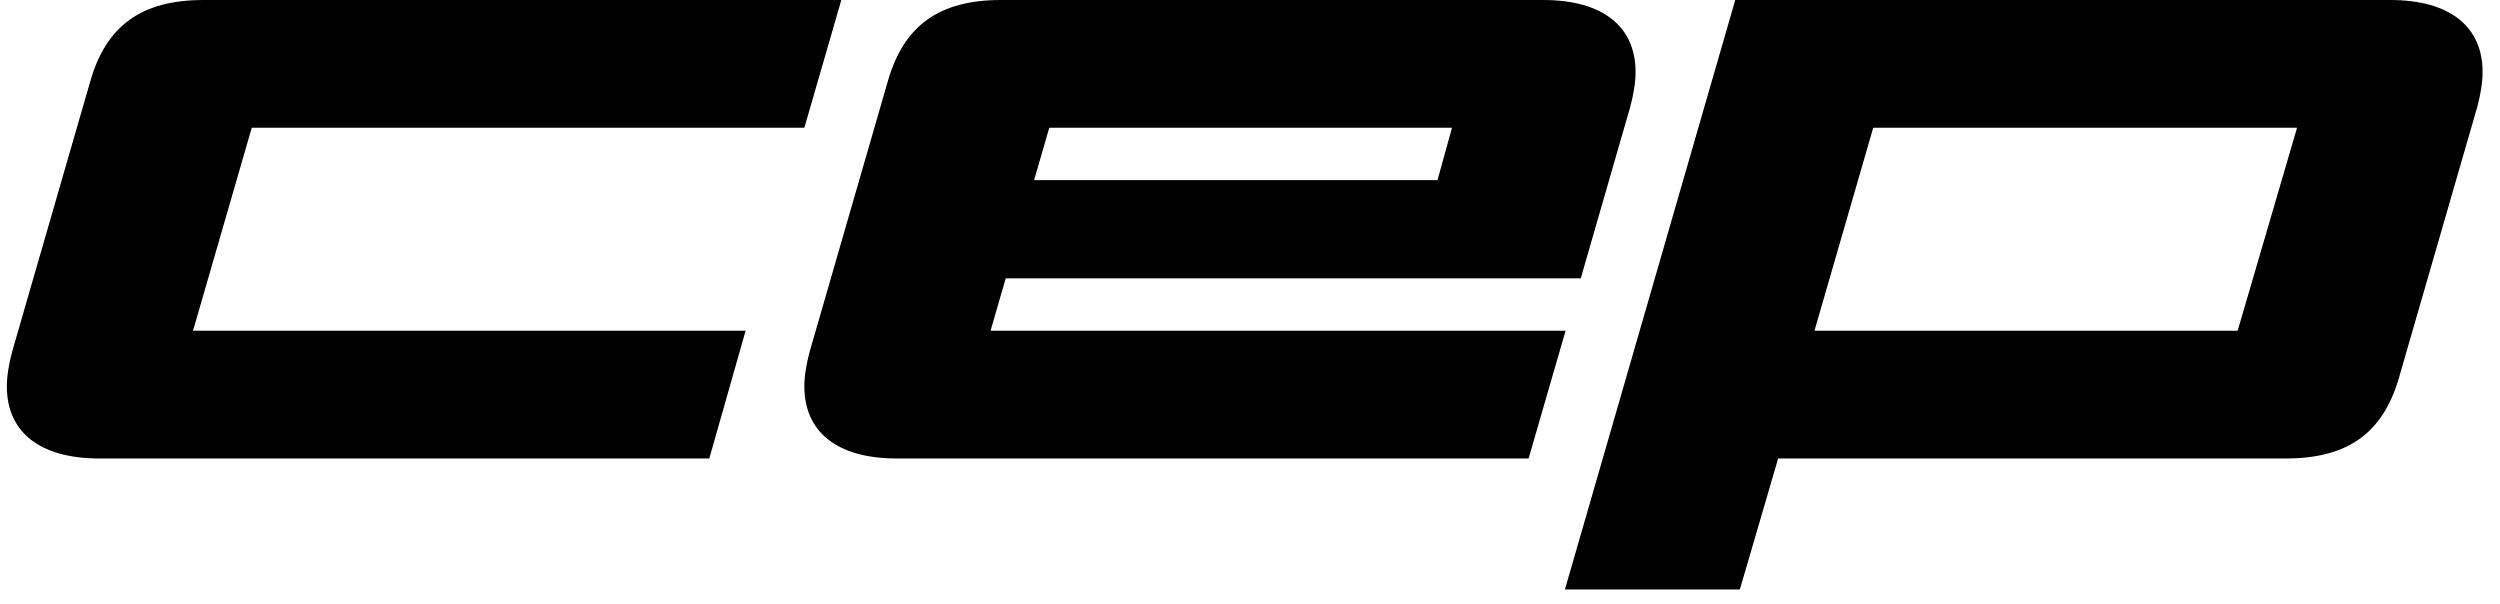 <svg width="120" height="29" viewBox="0 0 120 29" fill="none" xmlns="http://www.w3.org/2000/svg">
<g id="Frame 946">
<path id="CEP Wordmark" d="M75.116 28.294H83.513L85.351 22.007H109.721C112.731 22.007 114.379 20.749 115.139 18.171L118.911 5.124C119.069 4.527 119.164 3.961 119.164 3.458C119.164 1.289 117.611 0 114.728 0H83.292L75.116 28.294ZM4.765 22.007H34.046L35.789 15.876H9.265L12.085 6.13H38.609L40.384 0H9.772C6.762 0 5.114 1.258 4.353 3.835L0.582 16.882C0.424 17.48 0.329 18.045 0.329 18.548C0.329 20.718 1.881 22.007 4.765 22.007ZM43.046 22.007H73.373L75.147 15.876H47.546L48.275 13.361H75.876L78.253 5.124C78.411 4.527 78.507 3.961 78.507 3.458C78.507 1.289 76.954 0 74.07 0H48.053C45.042 0 43.395 1.258 42.634 3.835L38.863 16.882C38.705 17.48 38.609 18.045 38.609 18.548C38.609 20.718 40.162 22.007 43.046 22.007ZM49.637 8.645L50.366 6.13H69.697L69 8.645H49.637ZM87.094 15.876L89.915 6.13H110.259L107.407 15.876H87.094Z" fill="black"/>
</g>
</svg>
